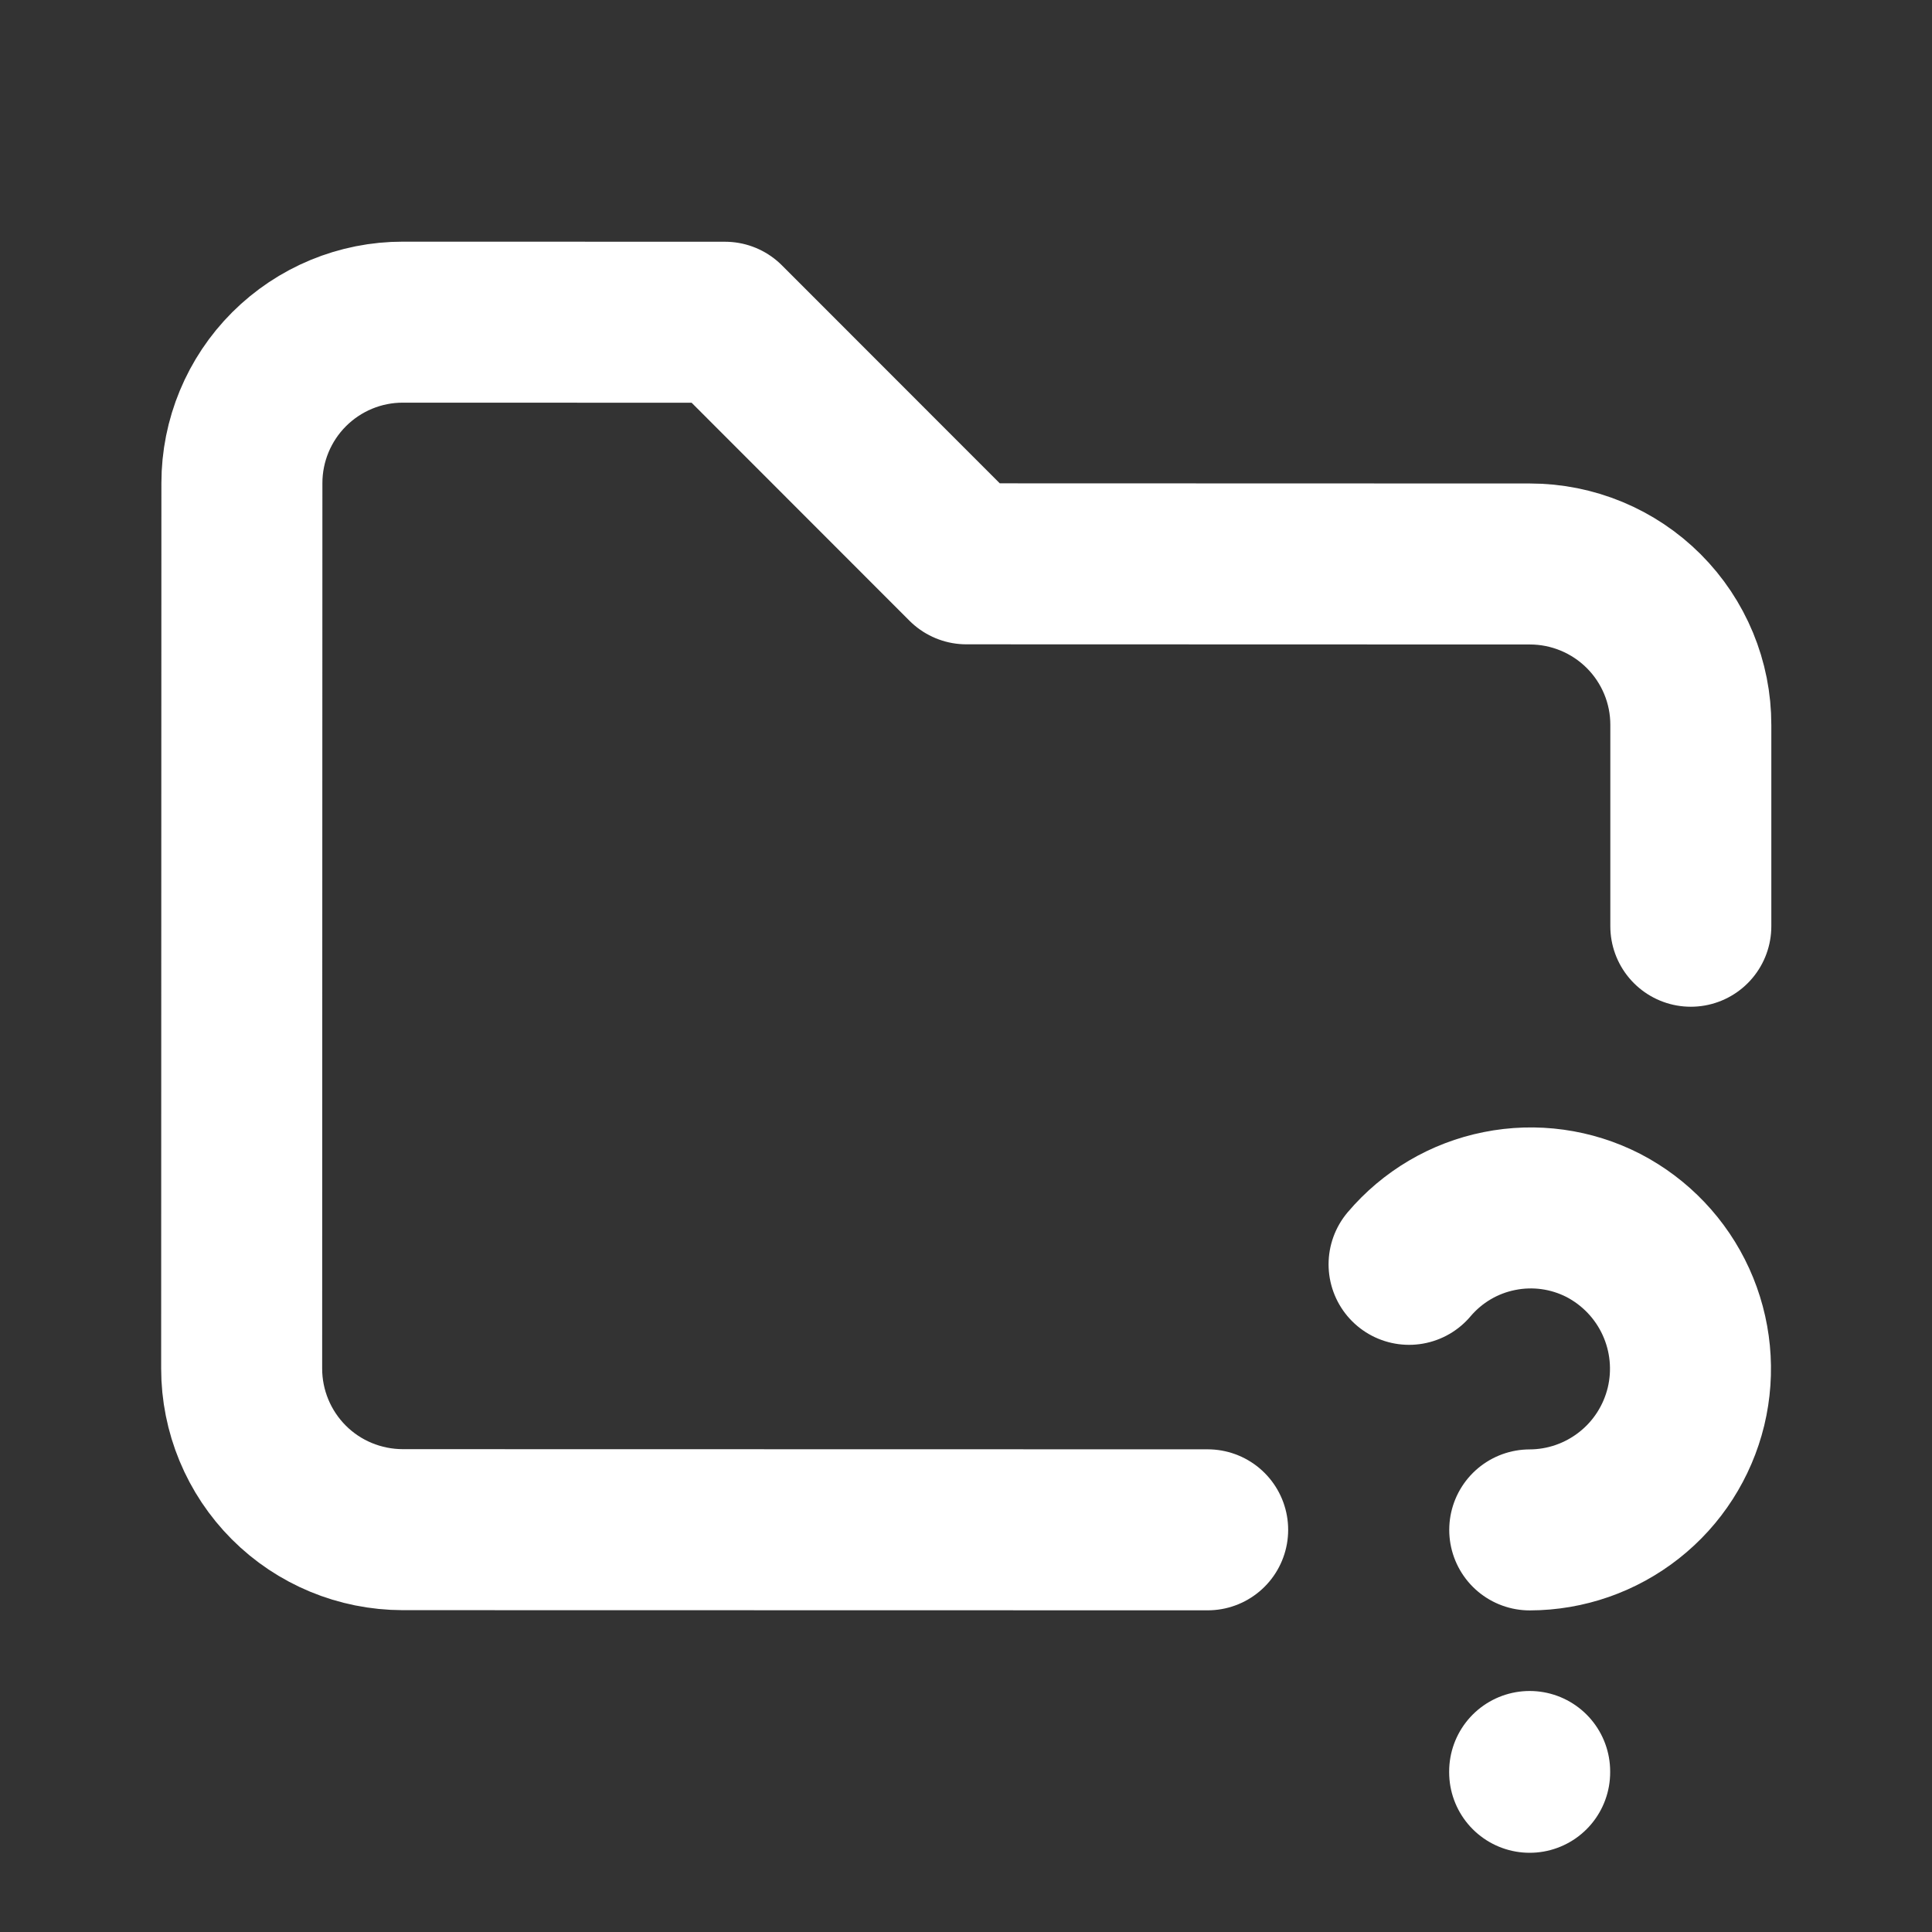 <svg width="24" height="24" viewBox="0 0 24 24" fill="none" xmlns="http://www.w3.org/2000/svg">
<rect x="0" y="0" width="24" height="24" fill="#333333" stroke="none"/>
<path d="M15.002 19.004L5.002 19.002C4.471 19.001 3.962 18.791 3.587 18.415C3.213 18.04 3.002 17.531 3.002 17.001L3.005 6.001C3.005 5.471 3.216 4.962 3.591 4.587C3.967 4.212 4.475 4.001 5.006 4.002L9.006 4.003L12.005 7.004L19.005 7.006C19.535 7.006 20.044 7.217 20.419 7.592C20.794 7.967 21.005 8.476 21.004 9.006L21.004 11.506" stroke="white" stroke-width="2" stroke-linecap="round" stroke-linejoin="round"/>
<path d="M19.002 22.006L19.002 22.016" stroke="white" stroke-width="2" stroke-linecap="round" stroke-linejoin="round"/>
<path d="M19.003 19.005C19.451 19.004 19.886 18.852 20.238 18.574C20.59 18.297 20.838 17.909 20.944 17.473C21.049 17.037 21.005 16.579 20.819 16.171C20.633 15.763 20.316 15.43 19.918 15.223C19.52 15.019 19.065 14.956 18.627 15.044C18.188 15.131 17.793 15.365 17.504 15.706" stroke="white" stroke-width="2" stroke-linecap="round" stroke-linejoin="round"/>
</svg>
